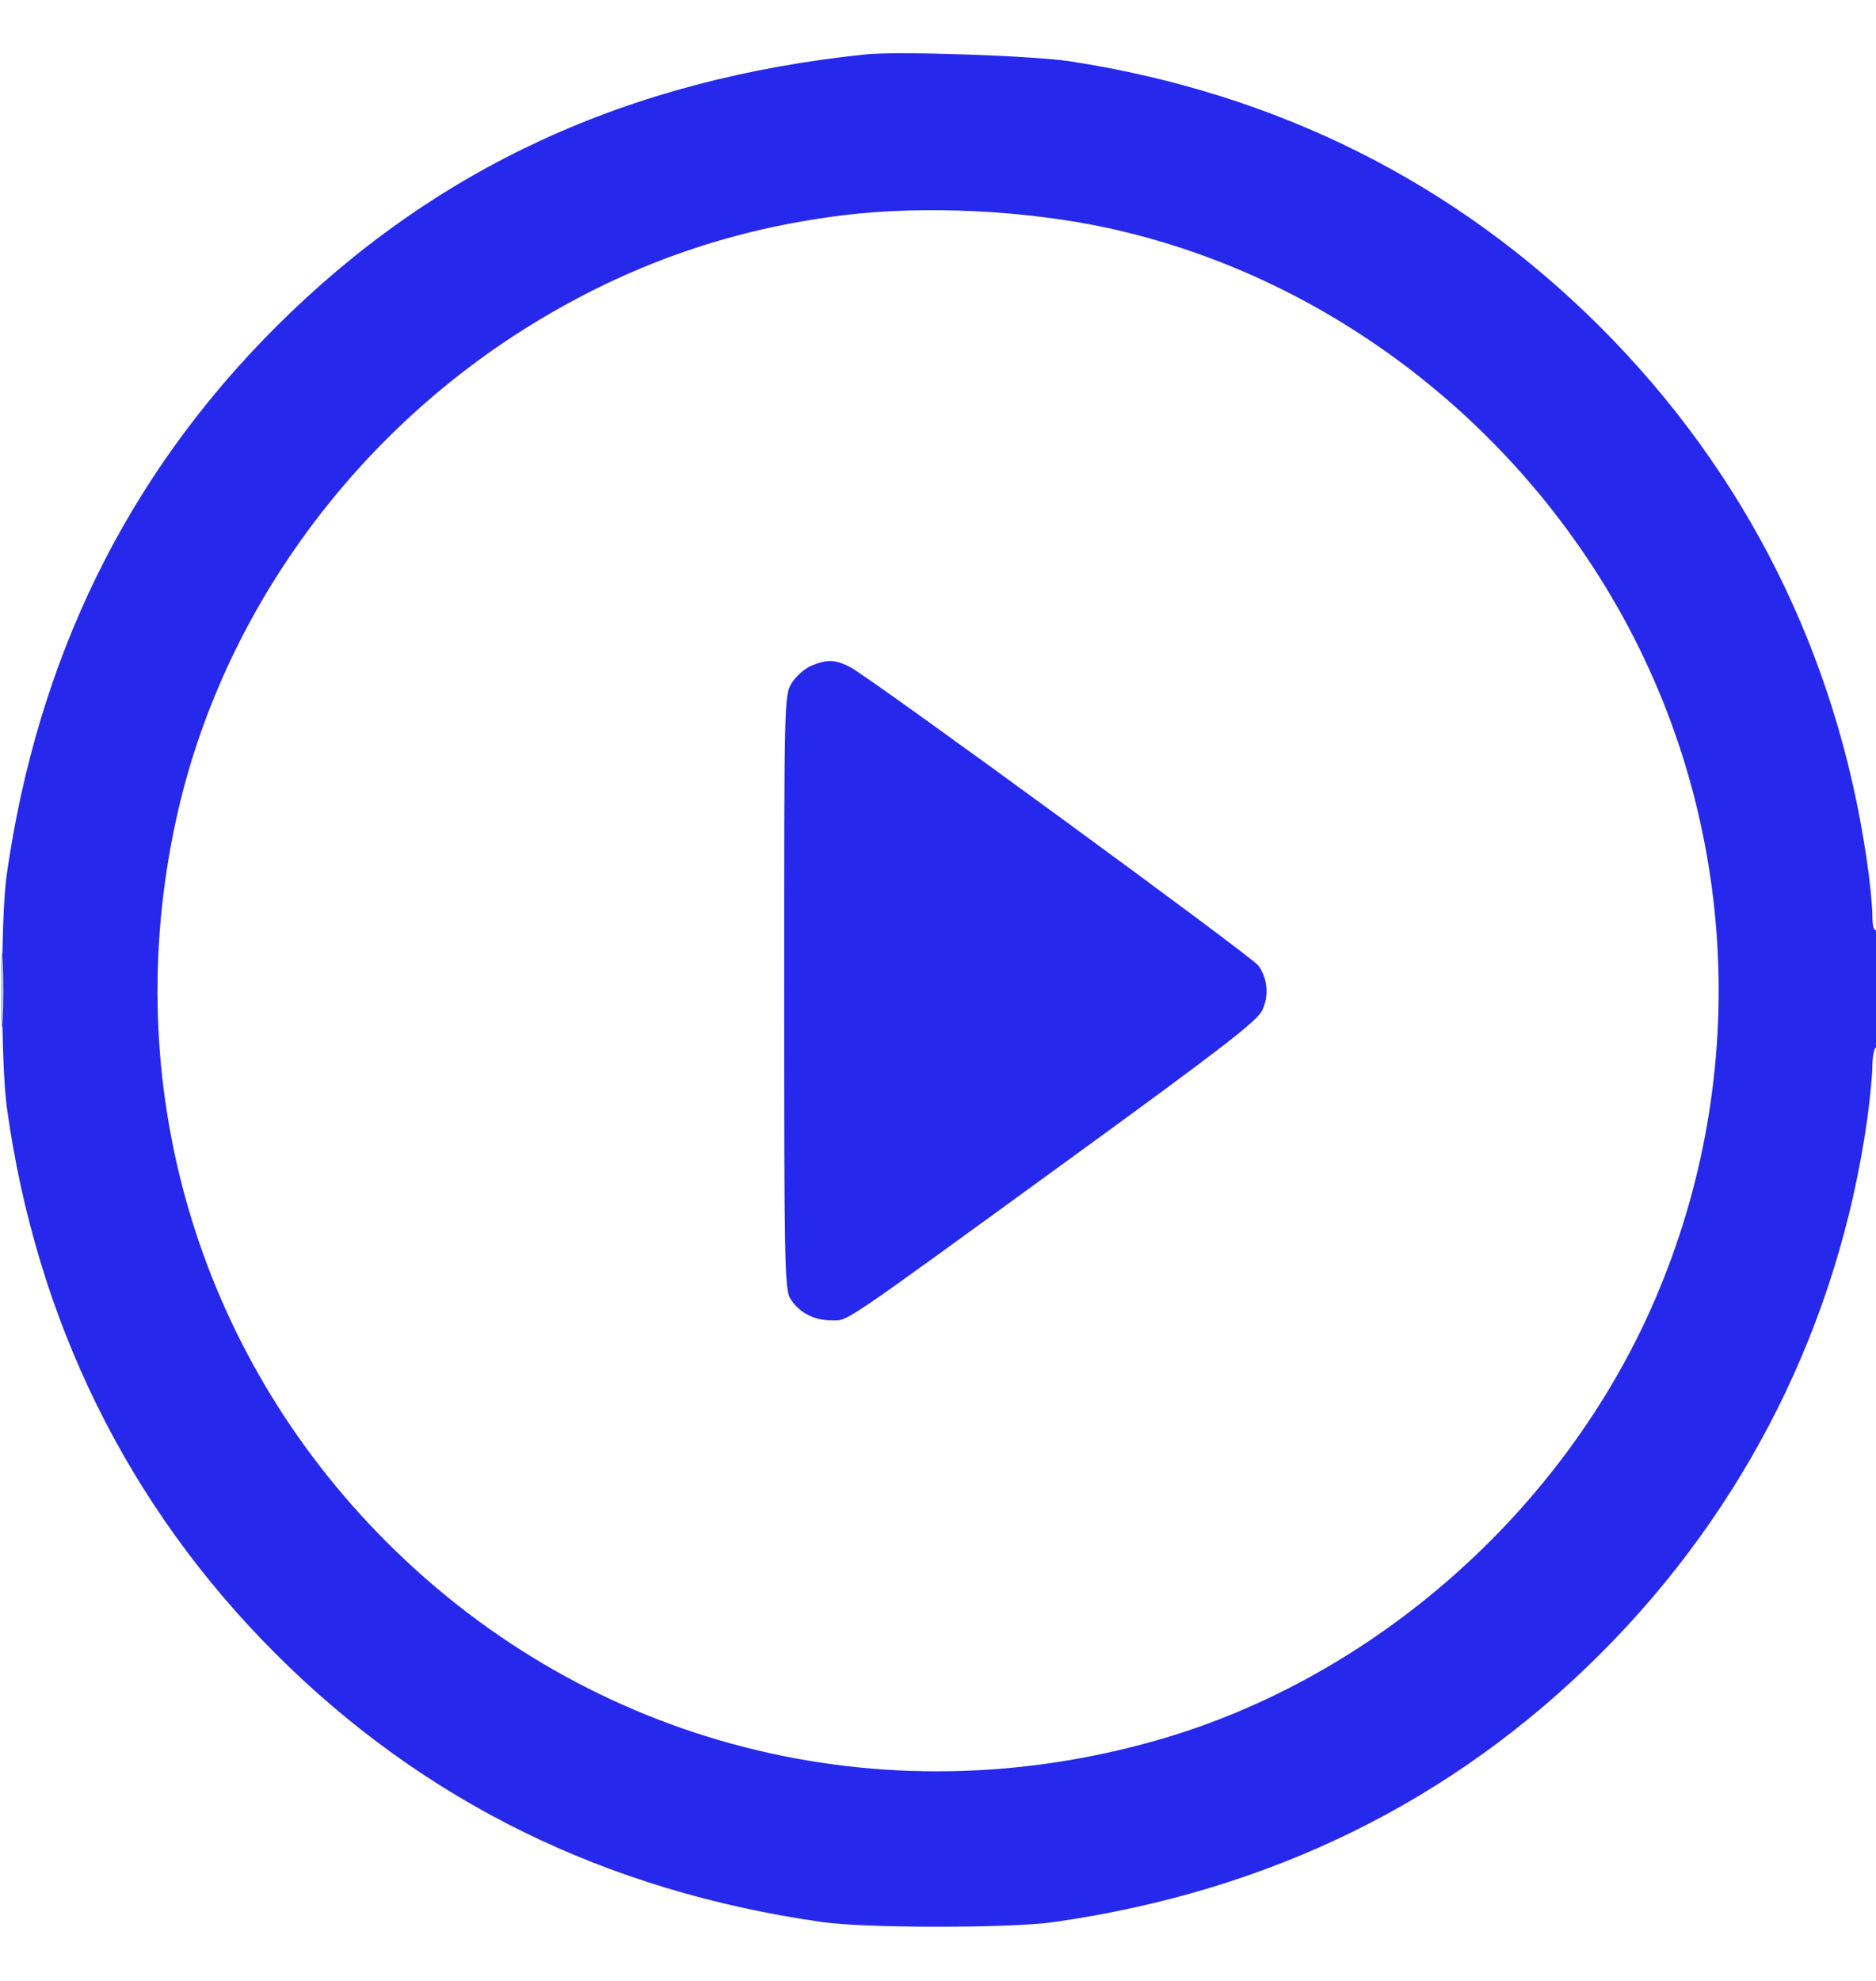 <?xml version="1.0" encoding="UTF-8"?> <svg xmlns="http://www.w3.org/2000/svg" width="18" height="19" viewBox="0 0 18 19" fill="none"><g clip-path="url(#clip0_1587_6120)"><path fill-rule="evenodd" clip-rule="evenodd" d="M8.315 0.521C6.022 0.757 4.172 1.611 2.642 3.141C1.219 4.564 0.36 6.314 0.064 8.393C0.005 8.81 0.006 10.191 0.066 10.625C0.348 12.662 1.223 14.44 2.642 15.859C4.065 17.282 5.815 18.141 7.893 18.436C8.306 18.495 9.694 18.495 10.108 18.436C12.183 18.141 13.938 17.279 15.359 15.859C16.752 14.466 17.637 12.696 17.914 10.748C17.941 10.555 17.964 10.322 17.965 10.232C17.965 10.141 17.981 10.057 18 10.045C18.021 10.032 18.035 9.798 18.035 9.461C18.035 9.095 18.023 8.906 18 8.92C17.979 8.933 17.965 8.878 17.965 8.777C17.965 8.687 17.941 8.444 17.91 8.239C17.622 6.274 16.75 4.533 15.359 3.141C13.971 1.754 12.256 0.894 10.266 0.588C9.912 0.534 8.622 0.49 8.315 0.521ZM8.086 2.065C7.048 2.194 6.119 2.51 5.221 3.04C3.422 4.102 2.121 5.878 1.689 7.865C1.137 10.399 1.886 12.967 3.71 14.791C5.659 16.74 8.446 17.454 11.114 16.688C13.191 16.091 15.007 14.485 15.875 12.475C16.823 10.281 16.669 7.768 15.46 5.721C14.398 3.921 12.622 2.621 10.635 2.188C9.844 2.016 8.864 1.969 8.086 2.065ZM7.779 6.388C7.717 6.415 7.634 6.49 7.595 6.554C7.525 6.668 7.524 6.724 7.524 9.512C7.524 12.08 7.529 12.364 7.581 12.452C7.66 12.585 7.806 12.664 7.973 12.664C8.144 12.664 8.001 12.761 10.271 11.111C11.725 10.054 12.061 9.794 12.111 9.691C12.177 9.55 12.164 9.389 12.075 9.262C12.015 9.177 8.352 6.499 8.158 6.399C8.013 6.324 7.932 6.322 7.779 6.388ZM0.015 9.5C0.015 9.819 0.02 9.95 0.026 9.79C0.033 9.631 0.033 9.369 0.026 9.21C0.02 9.05 0.015 9.181 0.015 9.5Z" fill="#2628EC"></path></g><defs><clipPath id="clip0_1587_6120"><rect width="18" height="18" fill="white" transform="translate(0 0.5)"></rect></clipPath></defs></svg> 